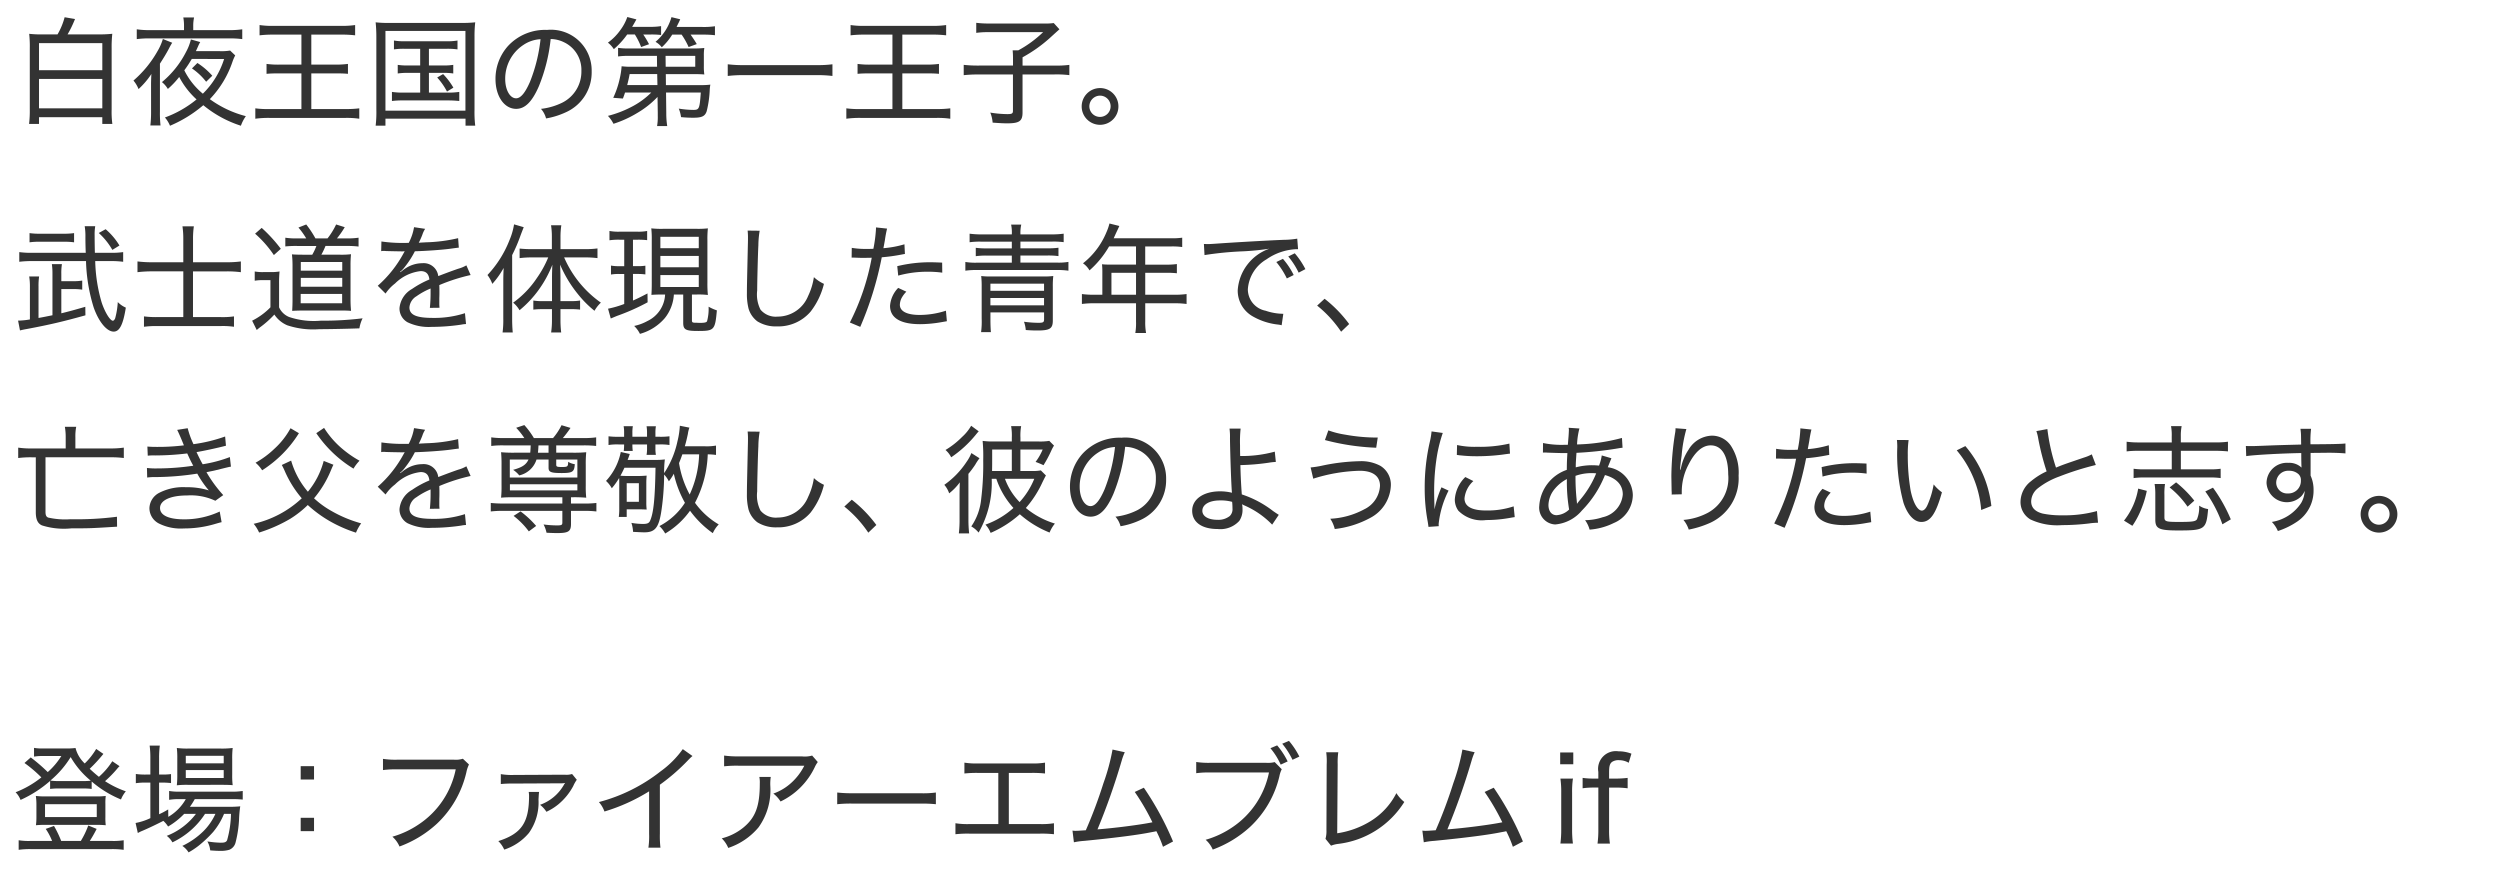 <svg xmlns="http://www.w3.org/2000/svg" width="211.5" height="74.094" viewBox="0 0 211.5 74.094"><defs><style>.cls-1{fill:#333;}.cls-2{fill:none;}</style></defs><title>chara06_txt</title><g id="レイヤー_2" data-name="レイヤー 2"><g id="レイヤー_1-2" data-name="レイヤー 1"><path class="cls-1" d="M10.115,64.818a2.392,2.392,0,0,0-.22.24,9.95,9.95,0,0,1-1.009,1.029,8.059,8.059,0,0,0,1.759.859,2.477,2.477,0,0,0-.41.689,9.037,9.037,0,0,1-2.479-1.52v.63a5.125,5.125,0,0,0-.76-.04H5.018a5.168,5.168,0,0,0-.779.04v-.679a10.051,10.051,0,0,1-2.5,1.608,1.911,1.911,0,0,0-.42-.649A8.261,8.261,0,0,0,3.5,65.768a11.249,11.249,0,0,0-1.429-1.219l.53-.471a14.706,14.706,0,0,1,1.439,1.24,6.068,6.068,0,0,0,1.149-1.359H3.509a4.1,4.1,0,0,0-.63.05V63.27a3.66,3.66,0,0,0,.74.05h1.9a5.926,5.926,0,0,0,.87-.04,2.736,2.736,0,0,0,.779,1.309,5.768,5.768,0,0,0,.97-1.229l.609.42a12.785,12.785,0,0,1-1.159,1.259c.3.28.47.43.779.68A6.064,6.064,0,0,0,9.5,64.4ZM4.408,71.145a5.05,5.05,0,0,0-.54-1.02l.7-.25a9.362,9.362,0,0,1,.61,1.27H6.837a7.142,7.142,0,0,0,.629-1.309l.71.289a10.978,10.978,0,0,1-.58,1.02H9.485a5.467,5.467,0,0,0,.979-.06v.81a6.987,6.987,0,0,0-1.009-.061H2.579a6.648,6.648,0,0,0-1,.061v-.81a5.285,5.285,0,0,0,.97.06ZM3.8,69.785a7.121,7.121,0,0,0-.759.03,5.135,5.135,0,0,0,.04-.689V68.017a4.888,4.888,0,0,0-.05-.68,6.378,6.378,0,0,0,.81.04H8.156a5.77,5.77,0,0,0,.79-.04,4.6,4.6,0,0,0-.03.67v1.119a4.812,4.812,0,0,0,.03.689,7.393,7.393,0,0,0-.76-.03Zm.01-.659H8.186V68.037H3.809Zm3.2-3.048a5.567,5.567,0,0,0,.669-.03,7.276,7.276,0,0,1-1.7-2,8.088,8.088,0,0,1-1.719,1.988,4.532,4.532,0,0,0,.74.041Z"/><path class="cls-1" d="M15.578,68.855a6.146,6.146,0,0,1-1.359,1.07,2.186,2.186,0,0,0-.4-.48c-.479.25-1.249.62-1.769.84a2.98,2.98,0,0,0-.39.189l-.19-.85a4.971,4.971,0,0,0,1.25-.409V66.207h-.39a5.483,5.483,0,0,0-.839.051v-.779a5.5,5.5,0,0,0,.859.049h.37V64.179a7.914,7.914,0,0,0-.06-1.1h.859a8.17,8.17,0,0,0-.06,1.109v1.339h.23a5.337,5.337,0,0,0,.78-.039v.76a6.729,6.729,0,0,0-.78-.041h-.23v2.68a6.716,6.716,0,0,0,.77-.41l.01.629a4.042,4.042,0,0,0,1.479-1.5h-.5a5.022,5.022,0,0,0-.91.06v-.75a4.924,4.924,0,0,0,.919.06h4.308a5.9,5.9,0,0,0,1-.06v.729a8.69,8.69,0,0,0-1-.039H16.477a6.289,6.289,0,0,1-.41.648h3.268a8.6,8.6,0,0,0,.989-.039,10.458,10.458,0,0,0-.1,1.109,9.663,9.663,0,0,1-.29,1.929.893.893,0,0,1-.54.64,2.537,2.537,0,0,1-.81.09c-.16,0-.41-.01-.8-.04a1.923,1.923,0,0,0-.24-.759,8.054,8.054,0,0,0,1.129.109c.34,0,.46-.051.54-.21a8.875,8.875,0,0,0,.33-2.229h-.59a5.851,5.851,0,0,1-.919,1.529,9.961,9.961,0,0,1-1.25,1.18,6.468,6.468,0,0,1-.83.55,1.855,1.855,0,0,0-.529-.55,6.538,6.538,0,0,0,1.779-1.239,4.963,4.963,0,0,0,1.02-1.47h-.879a6.7,6.7,0,0,1-2.759,2.409,1.736,1.736,0,0,0-.479-.55,5.674,5.674,0,0,0,2.469-1.859Zm.3-2.458a7.467,7.467,0,0,0-.919.04,7.966,7.966,0,0,0,.04-.93v-1.35a6.944,6.944,0,0,0-.04-.879,6.655,6.655,0,0,0,.979.05h2.708a7.306,7.306,0,0,0,1.039-.05,7.614,7.614,0,0,0-.04.939v1.3a6.515,6.515,0,0,0,.04.91c-.209-.021-.51-.03-.909-.03Zm-.16-1.819h3.208v-.639H15.717Zm0,1.24h3.208v-.67H15.717Z"/><path class="cls-1" d="M26.567,65.947H25.438V64.818h1.129Zm-1.129,4.368v-1.13h1.129v1.13Z"/><path class="cls-1" d="M39.675,64.678a2.639,2.639,0,0,0-.22.66,8.651,8.651,0,0,1-2.5,4.357,9.543,9.543,0,0,1-3.158,1.92,2.317,2.317,0,0,0-.6-.83,7.807,7.807,0,0,0,2.239-1.049,7.319,7.319,0,0,0,3.118-4.648H33.619a7.852,7.852,0,0,0-1.219.061V64.2a6.982,6.982,0,0,0,1.239.069H38.4a1.988,1.988,0,0,0,.759-.08Z"/><path class="cls-1" d="M45.607,67c-.02.13-.03.271-.05.649a4.447,4.447,0,0,1-.81,2.818,4.561,4.561,0,0,1-2.089,1.41,2.345,2.345,0,0,0-.5-.721c1.969-.629,2.6-1.568,2.6-3.838a1.9,1.9,0,0,0-.03-.319Zm-3.238-1.509a5.521,5.521,0,0,0,1.1.07l4.308-.021a1.573,1.573,0,0,0,.62-.06l.4.489a2.888,2.888,0,0,0-.3.53,5.181,5.181,0,0,1-1.25,1.539,4.7,4.7,0,0,1-1.02.639,2.331,2.331,0,0,0-.54-.59,3.766,3.766,0,0,0,2.029-1.709.408.408,0,0,1,.05-.08.214.214,0,0,0,.04-.049l-.02-.01a1.07,1.07,0,0,1-.24.029l-4.078.02a10.284,10.284,0,0,0-1.1.041Z"/><path class="cls-1" d="M58.585,63.959a3.639,3.639,0,0,0-.36.34,16.718,16.718,0,0,1-2.4,2.089v4.147a8.243,8.243,0,0,0,.05,1.18h-1.02a6.649,6.649,0,0,0,.06-1.17v-3.6a15.6,15.6,0,0,1-3.778,1.709,2.484,2.484,0,0,0-.47-.8,14.29,14.29,0,0,0,5.208-2.589,8.2,8.2,0,0,0,1.889-1.889Z"/><path class="cls-1" d="M65.207,65.729a3.836,3.836,0,0,0-.04.729,5.422,5.422,0,0,1-.989,3.528,5.67,5.67,0,0,1-2.569,1.749,2.418,2.418,0,0,0-.549-.81,4.722,4.722,0,0,0,1.8-.89c1.049-.85,1.419-1.818,1.419-3.758a2.19,2.19,0,0,0-.04-.549Zm3.978-1.26a2.28,2.28,0,0,0-.25.42,6.132,6.132,0,0,1-2.9,2.918,2.518,2.518,0,0,0-.609-.67,4.454,4.454,0,0,0,1.549-.939,4.96,4.96,0,0,0,1.069-1.419H62.489a10.248,10.248,0,0,0-1.229.05v-.909a7.957,7.957,0,0,0,1.25.069h5.317a2.251,2.251,0,0,0,.879-.069Z"/><path class="cls-1" d="M70.83,67.047a10.861,10.861,0,0,0,1.379.061h5.617a8.058,8.058,0,0,0,1.349-.061v.99a11.4,11.4,0,0,0-1.359-.051h-5.6a10.67,10.67,0,0,0-1.389.051Z"/><path class="cls-1" d="M85.347,69.716h2.608a6.413,6.413,0,0,0,1.209-.07v.93a9.432,9.432,0,0,0-1.189-.05H82.019a9.427,9.427,0,0,0-1.189.05v-.93a6.413,6.413,0,0,0,1.209.07h2.418V65.389H82.778a9.648,9.648,0,0,0-1.189.049v-.919a6.366,6.366,0,0,0,1.2.069H87.2a6.424,6.424,0,0,0,1.209-.069v.919a9.829,9.829,0,0,0-1.2-.049H85.347Z"/><path class="cls-1" d="M95.157,63.639a4.689,4.689,0,0,0-.26.71,57.31,57.31,0,0,1-2.049,5.817c1.429-.11,3.578-.381,4.647-.6A19.21,19.21,0,0,0,96,67l.77-.36a25.46,25.46,0,0,1,2.469,4.549l-.85.449a10.445,10.445,0,0,0-.56-1.319,3.387,3.387,0,0,1-.34.069c-1.149.24-3.108.49-5.767.75a6.009,6.009,0,0,0-.87.12l-.12-.989a1.839,1.839,0,0,0,.27.02c.1,0,.47-.02.859-.05a39.525,39.525,0,0,0,1.489-3.978,17.5,17.5,0,0,0,.77-2.849Z"/><path class="cls-1" d="M108.436,65.078a2.281,2.281,0,0,0-.2.6,8.559,8.559,0,0,1-2.479,4.277,9.543,9.543,0,0,1-3.158,1.92,2.325,2.325,0,0,0-.6-.83A7.807,7.807,0,0,0,104.238,70a7.32,7.32,0,0,0,3.118-4.648h-4.937a7.856,7.856,0,0,0-1.219.061v-.949a6.985,6.985,0,0,0,1.239.069H107.1a2.327,2.327,0,0,0,.74-.06Zm-.39-2.02a6.4,6.4,0,0,1,.89,1.359l-.59.271a5.85,5.85,0,0,0-.869-1.39Zm1-.379a6.5,6.5,0,0,1,.879,1.329l-.58.271a6.444,6.444,0,0,0-.869-1.359Z"/><path class="cls-1" d="M113.218,63.639a6.211,6.211,0,0,0-.05,1.029l-.04,5.827a7.472,7.472,0,0,0,2.828-1.029,5.945,5.945,0,0,0,2.179-2.368,2.944,2.944,0,0,0,.669.749,7.672,7.672,0,0,1-5.607,3.548,2.371,2.371,0,0,0-.59.15l-.47-.58a2.436,2.436,0,0,0,.08-.75l.02-5.526a5.8,5.8,0,0,0-.04-1.05Z"/><path class="cls-1" d="M124.757,63.639a4.689,4.689,0,0,0-.26.71,57.31,57.31,0,0,1-2.049,5.817c1.429-.11,3.578-.381,4.647-.6A19.21,19.21,0,0,0,125.6,67l.77-.36a25.46,25.46,0,0,1,2.469,4.549l-.85.449a10.445,10.445,0,0,0-.56-1.319,3.387,3.387,0,0,1-.34.069c-1.149.24-3.108.49-5.767.75a6.009,6.009,0,0,0-.87.12l-.12-.989a1.839,1.839,0,0,0,.27.02c.1,0,.47-.02.859-.05a39.525,39.525,0,0,0,1.489-3.978,17.5,17.5,0,0,0,.77-2.849Z"/><path class="cls-1" d="M133.1,63.659v1h-1.109v-1Zm-.03,2.208a7.778,7.778,0,0,0-.07,1.189v3.129a8.743,8.743,0,0,0,.07,1.18h-1.06a9.082,9.082,0,0,0,.07-1.18V67.047a7.821,7.821,0,0,0-.07-1.18Z"/><path class="cls-1" d="M134.809,66.627a6.653,6.653,0,0,0-.919.061v-.88a5.976,5.976,0,0,0,.919.06h.41V65.3a1.5,1.5,0,0,1,1.7-1.739,3.019,3.019,0,0,1,1.1.2l-.23.77a1.625,1.625,0,0,0-.81-.22.987.987,0,0,0-.59.141c-.2.149-.26.359-.26.908v.51h.49a9.368,9.368,0,0,0,1.08-.06v.88a7.982,7.982,0,0,0-1.08-.061h-.49v3.559a7.8,7.8,0,0,0,.07,1.18h-1.049a8.473,8.473,0,0,0,.07-1.18V66.627Z"/><path class="cls-1" d="M4.868,2.908a5.787,5.787,0,0,0,.6-1.449l.879.15c-.02.05-.02.05-.07.17a9.135,9.135,0,0,1-.56,1.129H8.326A9.557,9.557,0,0,0,9.5,2.858,10.432,10.432,0,0,0,9.445,4.1V9.245a7.667,7.667,0,0,0,.06,1.239h-.85v-.57H3.3v.57h-.84a9.507,9.507,0,0,0,.06-1.25V4.1a10.025,10.025,0,0,0-.05-1.239,8.864,8.864,0,0,0,1.129.05ZM3.3,5.938H8.656V3.648H3.3Zm0,3.228H8.656V6.676H3.3Z"/><path class="cls-1" d="M12.779,7.256V7.137c0-.2.01-.57.03-.88A6.708,6.708,0,0,1,11.72,7.536a2.53,2.53,0,0,0-.43-.72,9.3,9.3,0,0,0,2.019-2.459,4.6,4.6,0,0,0,.47-1.059l.79.319a4.857,4.857,0,0,0-.26.46c-.23.439-.45.8-.779,1.309V9.445a9.654,9.654,0,0,0,.05,1.169h-.859a9.919,9.919,0,0,0,.06-1.179Zm2.789-5.047a3.908,3.908,0,0,0-.06-.729h.91a3.3,3.3,0,0,0-.07.729v.34h2.968a7.494,7.494,0,0,0,1.179-.07v.83a8.33,8.33,0,0,0-1.169-.061H12.689a8.213,8.213,0,0,0-1.119.061v-.83a7.191,7.191,0,0,0,1.139.07h2.858ZM19.9,4.688a3.734,3.734,0,0,0-.22.5,8.478,8.478,0,0,1-1.929,3.2,8.934,8.934,0,0,0,3.048,1.438,3.281,3.281,0,0,0-.419.811A9.577,9.577,0,0,1,17.2,8.9a10.84,10.84,0,0,1-2.819,1.739,2.487,2.487,0,0,0-.43-.7,9.167,9.167,0,0,0,2.679-1.528,6.811,6.811,0,0,1-1.469-1.9A7.077,7.077,0,0,1,14.2,7.525a2.118,2.118,0,0,0-.5-.579,8.061,8.061,0,0,0,2.059-2.589,4.128,4.128,0,0,0,.39-1.02l.79.221a3.041,3.041,0,0,0-.189.379c-.07.15-.1.23-.18.391h2.019a4.415,4.415,0,0,0,.879-.051Zm-3.678.3a9.508,9.508,0,0,1-.63.96,6.015,6.015,0,0,0,1.569,1.979,7.089,7.089,0,0,0,1.8-2.938Zm.479.34a6.058,6.058,0,0,1,1.259,1.079l-.52.51a5.316,5.316,0,0,0-1.2-1.129Z"/><path class="cls-1" d="M23.159,2.929a9.794,9.794,0,0,0-1.2.06V2.119a7.1,7.1,0,0,0,1.189.07h5.677a7.755,7.755,0,0,0,1.219-.07v.869a10.046,10.046,0,0,0-1.219-.06H26.337V5.467h2a7.922,7.922,0,0,0,1.1-.06v.839c-.29-.029-.64-.039-1.1-.039h-2V9.225h2.878a8.532,8.532,0,0,0,1.18-.06v.88a7.306,7.306,0,0,0-1.16-.07H22.809a8.181,8.181,0,0,0-1.209.07v-.88a7.784,7.784,0,0,0,1.209.06H25.5V6.207H23.668c-.459,0-.8.01-1.119.039V5.407a7.319,7.319,0,0,0,1.109.06H25.5V2.929Z"/><path class="cls-1" d="M31.839,3.108a11.852,11.852,0,0,0-.06-1.22,9.037,9.037,0,0,0,1.179.051h6.057a9.9,9.9,0,0,0,1.189-.051,10.424,10.424,0,0,0-.06,1.22V9.3a9.59,9.59,0,0,0,.06,1.33h-.82v-.59H32.609v.59H31.78a9.489,9.489,0,0,0,.06-1.33Zm.77,6.257h6.767V2.619H32.609Zm1.649-5.237a5.79,5.79,0,0,0-.93.05v-.75a4.616,4.616,0,0,0,.93.061h3.488a4.763,4.763,0,0,0,.959-.061v.75a6.124,6.124,0,0,0-.959-.05H36.287V5.537h1.169a4.975,4.975,0,0,0,.89-.05v.729a5.33,5.33,0,0,0-.89-.05H36.287V7.836h1.589a6.321,6.321,0,0,0,.979-.061v.77a9.167,9.167,0,0,0-.979-.049H34.128a6.926,6.926,0,0,0-.97.049v-.77a6.188,6.188,0,0,0,.97.061h1.419V6.167H34.538a5.323,5.323,0,0,0-.89.05V5.487a4.972,4.972,0,0,0,.89.05h1.009V4.128Zm3.228,2.139a5.859,5.859,0,0,1,.87,1.149l-.54.33a5.645,5.645,0,0,0-.83-1.189Z"/><path class="cls-1" d="M47.606,8.666A2.937,2.937,0,0,0,49.186,6a2.58,2.58,0,0,0-1.479-2.429,2.63,2.63,0,0,0-1.12-.27,14.544,14.544,0,0,1-1,4c-.57,1.309-1.169,1.908-1.919,1.908-1.009,0-1.749-1.069-1.749-2.529a4.16,4.16,0,0,1,1.069-2.8,4.27,4.27,0,0,1,3.289-1.349,3.445,3.445,0,0,1,3.778,3.508A3.688,3.688,0,0,1,47.866,9.5a6.591,6.591,0,0,1-1.669.52,1.963,1.963,0,0,0-.43-.81A5.465,5.465,0,0,0,47.606,8.666ZM44.3,3.788a3.411,3.411,0,0,0-1.559,2.9c0,.909.4,1.629.919,1.629.39,0,.77-.46,1.179-1.4a13.64,13.64,0,0,0,.89-3.6A2.823,2.823,0,0,0,44.3,3.788Z"/><path class="cls-1" d="M53.059,2.918a6.788,6.788,0,0,1-1.129,1.24,2.239,2.239,0,0,0-.5-.55A4.571,4.571,0,0,0,52.5,2.519a4.033,4.033,0,0,0,.57-1.079l.77.2c-.16.291-.21.381-.36.631h1.459a5.814,5.814,0,0,0,.989-.061v.75a6.971,6.971,0,0,0-.87-.041h-.64a7.651,7.651,0,0,1,.49.82l-.669.24a5.8,5.8,0,0,0-.53-1.061ZM55.627,8.2A7.708,7.708,0,0,1,53.9,9.564a9.227,9.227,0,0,1-2,.91,2.723,2.723,0,0,0-.47-.67,9.2,9.2,0,0,0,1.949-.739A6.7,6.7,0,0,0,55.1,7.826H52.879c-.06.189-.09.27-.18.51l-.82-.061a7.647,7.647,0,0,0,.56-1.669,6.6,6.6,0,0,0,.15-1,6.39,6.39,0,0,0,.939.039h2.059l-.01-.919H53.239a6.7,6.7,0,0,0-.95.05V4.048a5.405,5.405,0,0,0,.95.05h5.417a7.273,7.273,0,0,0,.93-.039,3.756,3.756,0,0,0-.04.648V5.6a4.269,4.269,0,0,0,.04.7c-.26-.02-.53-.03-.93-.03H56.327l.01.93h2.929a6.009,6.009,0,0,0,.83-.04,3.349,3.349,0,0,0-.05.39,8.957,8.957,0,0,1-.26,1.858c-.14.42-.4.551-1.119.551a9.662,9.662,0,0,1-1.05-.051,3.153,3.153,0,0,0-.19-.719,8.064,8.064,0,0,0,1.22.109c.509,0,.54-.09.64-1.469H56.347l.02,1.738a7,7,0,0,0,.08,1.1h-.859a4.318,4.318,0,0,0,.06-.85v-.25ZM53.269,6.267c-.06.33-.11.55-.209.93h2.559l-.02-.93Zm3.6-3.338A5.076,5.076,0,0,1,55.987,4a1.8,1.8,0,0,0-.53-.46,4.287,4.287,0,0,0,1.349-2.089l.74.18c-.1.24-.13.28-.31.65h2.169a6.469,6.469,0,0,0,1.08-.061v.76a8.1,8.1,0,0,0-1.049-.05h-1.01c.18.26.36.52.52.8l-.69.25a6.309,6.309,0,0,0-.589-1.05Zm1.949,2.718V4.728H56.307l.01.919Z"/><path class="cls-1" d="M70.425,6.427a10.136,10.136,0,0,0-1.369-.07h-6.1a10.668,10.668,0,0,0-1.389.07V5.438a10.167,10.167,0,0,0,1.389.07h6.1a9.564,9.564,0,0,0,1.369-.07Z"/><path class="cls-1" d="M73.159,2.929a9.794,9.794,0,0,0-1.2.06V2.119a7.1,7.1,0,0,0,1.189.07h5.677a7.755,7.755,0,0,0,1.219-.07v.869a10.046,10.046,0,0,0-1.219-.06H76.337V5.467h2a7.922,7.922,0,0,0,1.1-.06v.839c-.29-.029-.64-.039-1.1-.039h-2V9.225h2.878a8.532,8.532,0,0,0,1.18-.06v.88a7.306,7.306,0,0,0-1.16-.07H72.809a8.181,8.181,0,0,0-1.209.07v-.88a7.784,7.784,0,0,0,1.209.06H75.5V6.207H73.668c-.459,0-.8.01-1.119.039V5.407a7.319,7.319,0,0,0,1.109.06H75.5V2.929Z"/><path class="cls-1" d="M85.7,4.947a6.856,6.856,0,0,0-.03-.689h.479a9.56,9.56,0,0,0,2.1-1.539H83.659a7.659,7.659,0,0,0-1.069.061V1.93a8.321,8.321,0,0,0,1.069.06h4.688a4.844,4.844,0,0,0,.8-.04l.48.529c-.3.27-.3.27-.86.779a12.2,12.2,0,0,1-2.259,1.59v.7h2.7a8.354,8.354,0,0,0,1.259-.06v.869a8.852,8.852,0,0,0-1.25-.06H86.507V9.516c0,.729-.27.919-1.3.919-.29,0-.54-.011-1.229-.06a2.942,2.942,0,0,0-.2-.85,9.4,9.4,0,0,0,1.439.129c.39,0,.479-.049.479-.279V6.3H82.789a11.426,11.426,0,0,0-1.259.06V5.487a10.9,10.9,0,0,0,1.289.06H85.7Z"/><path class="cls-1" d="M94.618,9a1.554,1.554,0,1,1-1.549-1.549A1.547,1.547,0,0,1,94.618,9ZM92.159,9a.9.9,0,1,0,.91-.909A.913.913,0,0,0,92.159,9Z"/><path class="cls-1" d="M4.438,23.167a5.485,5.485,0,0,0-.05-.819h.85a4.828,4.828,0,0,0-.05.83v.609h.959a4.22,4.22,0,0,0,.81-.051v.77a4.557,4.557,0,0,0-.81-.049H5.188v2.049c.69-.17,1.09-.28,2.029-.551l.01.721c-1.929.539-3.058.8-4.907,1.148-.23.04-.38.07-.63.131l-.16-.83a6.456,6.456,0,0,0,1-.1V24.3a5.331,5.331,0,0,0-.06-.91h.839a5.427,5.427,0,0,0-.05.869V26.9c.4-.069.77-.149,1.179-.229ZM9.4,21.389a6.954,6.954,0,0,0,1.02-.061v.819a7.748,7.748,0,0,0-1.07-.06H8.056a13.39,13.39,0,0,0,.54,3.488c.28.85.72,1.559.959,1.559.06,0,.15-.1.19-.21a6.684,6.684,0,0,0,.22-1.369,2.087,2.087,0,0,0,.68.47c-.229,1.439-.529,2.029-1.029,2.029-.58,0-1.259-.82-1.689-2.039a14.424,14.424,0,0,1-.65-3.928H2.7a8.359,8.359,0,0,0-1.069.06v-.819a7.42,7.42,0,0,0,1.069.061H7.256c-.02-.381-.03-.95-.03-1.311a5.253,5.253,0,0,0-.06-.939h.89a4.35,4.35,0,0,0-.05.8c0,.079,0,.559.02,1.449ZM6.267,20.5a6.08,6.08,0,0,0-.89-.049H3.409a6.042,6.042,0,0,0-.91.049v-.779a5.589,5.589,0,0,0,.9.051H5.357a5.8,5.8,0,0,0,.91-.051Zm3.238.641a5.8,5.8,0,0,0-1.149-1.43l.58-.32a5.622,5.622,0,0,1,1.169,1.38Z"/><path class="cls-1" d="M15.507,20.219a7.134,7.134,0,0,0-.07-1.069H16.4a7.232,7.232,0,0,0-.07,1.069v1.969h2.838a9.133,9.133,0,0,0,1.209-.07v.91a8.93,8.93,0,0,0-1.189-.07H16.327v3.868h2.349a6.649,6.649,0,0,0,1.119-.06v.879a6.807,6.807,0,0,0-1.119-.061H13.309a8.08,8.08,0,0,0-1.129.061v-.879a7.9,7.9,0,0,0,1.12.06h2.208V22.957H12.9a10.181,10.181,0,0,0-1.269.07v-.91a9.657,9.657,0,0,0,1.269.07h2.608Z"/><path class="cls-1" d="M21.55,22.967a3.775,3.775,0,0,0,.77.051h.58a4.112,4.112,0,0,0,.75-.051,10.109,10.109,0,0,0-.04,1.06V26a1.585,1.585,0,0,0,.85.818,6.574,6.574,0,0,0,2.688.311,27.056,27.056,0,0,0,3.528-.2,2.9,2.9,0,0,0-.27.85c-1.1.04-2.619.07-3.388.07a6.925,6.925,0,0,1-2.718-.33,2.453,2.453,0,0,1-1.089-.909,8.183,8.183,0,0,1-1.24,1.1c-.11.09-.14.109-.25.209l-.39-.789A5.735,5.735,0,0,0,22.879,26V23.7h-.62a3.777,3.777,0,0,0-.709.049Zm.589-3.687a12.385,12.385,0,0,1,1.619,1.77l-.589.529A9.377,9.377,0,0,0,21.58,19.77Zm3.768.89a6.307,6.307,0,0,0-.66-.92l.66-.26a8.585,8.585,0,0,1,.78,1.18h1.02a6.111,6.111,0,0,0,.729-1.18l.729.229a7.422,7.422,0,0,1-.66.95h.839a6.12,6.12,0,0,0,.99-.06v.749a7.8,7.8,0,0,0-.99-.05H27.537a6.328,6.328,0,0,1-.35.739h1.569a6.66,6.66,0,0,0,.939-.04,9.614,9.614,0,0,0-.04.99v2.788A9.836,9.836,0,0,0,29.7,26.3c-.22-.02-.46-.029-.74-.029H25.677c-.33,0-.7.01-.959.029q.03-.479.03-.959V22.478a8.383,8.383,0,0,0-.05-.96c.24.021.56.03,1.03.03h.689a4.79,4.79,0,0,0,.35-.739H25.138a9.033,9.033,0,0,0-1,.039v-.738a6.04,6.04,0,0,0,1.02.06Zm-.47,5.487h3.508v-.79H25.438Zm.01-2.76h3.508v-.729H25.448Zm0,1.359h3.508v-.749H25.448Z"/><path class="cls-1" d="M34.578,20.549a4.349,4.349,0,0,0,.45-1.33l.939.141a2.1,2.1,0,0,0-.24.51,6.749,6.749,0,0,1-.3.67c.07-.011.07-.011.629-.041a13.163,13.163,0,0,0,2.7-.35l.06.8c-.19.021-.19.021-.77.1-.689.09-1.969.18-2.948.209a7.511,7.511,0,0,1-.81,1.27,2.745,2.745,0,0,1-.32.369c-.06.041-.1.07-.1.08l-.02.021a.11.11,0,0,0,.02.03,1.164,1.164,0,0,1,.14-.1,2.211,2.211,0,0,1,.34-.25,2.575,2.575,0,0,1,1.379-.41,1.239,1.239,0,0,1,1.349,1.09c.78-.3,1.189-.45,1.679-.62a2.816,2.816,0,0,0,.7-.29l.359.82a15.383,15.383,0,0,0-2.648.85c.01.329.01.359.01.579,0,.11,0,.319-.01.52v.409a2.749,2.749,0,0,0,.02.41l-.819.01a12.6,12.6,0,0,0,.06-1.328v-.311a6.079,6.079,0,0,0-1.2.66,1.194,1.194,0,0,0-.589.939c0,.629.569.889,1.979.889a8.419,8.419,0,0,0,2.719-.4l.09.919a2.463,2.463,0,0,0-.41.051,16.962,16.962,0,0,1-2.489.189,4.133,4.133,0,0,1-2.049-.39,1.333,1.333,0,0,1-.68-1.2,2.08,2.08,0,0,1,1.06-1.619,7.872,7.872,0,0,1,1.469-.8c-.06-.489-.29-.709-.74-.709a3.657,3.657,0,0,0-2.169,1.049,3.593,3.593,0,0,0-.8.85l-.66-.66a9.933,9.933,0,0,0,2.189-2.758c.03-.05.03-.05.09-.16-.03,0-.14.01-.18.01-.2,0-1.189-.02-1.4-.029a1.764,1.764,0,0,0-.2-.01.965.965,0,0,0-.209.02l.02-.819a12.659,12.659,0,0,0,2.148.12Z"/><path class="cls-1" d="M42.579,23.867c0-.48.01-.76.03-1.2a7.2,7.2,0,0,1-.959,1.349,2.892,2.892,0,0,0-.41-.749A9.177,9.177,0,0,0,43.109,20.3a5.668,5.668,0,0,0,.38-1.319l.819.239c-.12.3-.15.381-.26.67a13.455,13.455,0,0,1-.72,1.689v5.377c0,.479.02.83.05,1.17h-.86a8.134,8.134,0,0,0,.06-1.189ZM45.9,26.155a5.863,5.863,0,0,0-.78.04v-.77a4.335,4.335,0,0,0,.8.05H46.7V23.627c0-.49.01-.789.03-1.229a9.519,9.519,0,0,1-1.169,2.139,9.145,9.145,0,0,1-1.609,1.709,2.3,2.3,0,0,0-.54-.64,8.062,8.062,0,0,0,2.019-2.1,8.812,8.812,0,0,0,.949-1.729H44.968a8.045,8.045,0,0,0-1.009.061v-.81a9.61,9.61,0,0,0,1.029.05h1.7V20.029a6.131,6.131,0,0,0-.07-.971h.87a6.677,6.677,0,0,0-.07.971v1.049h2.069a7.71,7.71,0,0,0,1.06-.061v.82a8.25,8.25,0,0,0-1.05-.061H47.726a9.083,9.083,0,0,0,3.108,3.828,2.848,2.848,0,0,0-.54.689,8.961,8.961,0,0,1-1.409-1.419,10.343,10.343,0,0,1-1.5-2.488c.02.46.03.81.03,1.22v1.868h.87a4.217,4.217,0,0,0,.79-.05v.77a5.763,5.763,0,0,0-.78-.04h-.879v.93a9.058,9.058,0,0,0,.06,1.04h-.85a7.2,7.2,0,0,0,.07-1.04v-.93Z"/><path class="cls-1" d="M52.4,20.279a5.157,5.157,0,0,0-.84.049v-.789a4.1,4.1,0,0,0,.87.061h1.479a3.852,3.852,0,0,0,.84-.061v.779a6.415,6.415,0,0,0-.8-.039h-.4v2.238h.4a4.077,4.077,0,0,0,.65-.04v.739a4.935,4.935,0,0,0-.65-.039h-.4v2.248c.37-.16.609-.279,1.229-.6l.01.75A18.1,18.1,0,0,1,52.2,26.725c-.22.09-.36.15-.53.221l-.229-.83a8.472,8.472,0,0,0,1.369-.4V23.178h-.44a3.705,3.705,0,0,0-.68.049v-.76a3.338,3.338,0,0,0,.69.051h.43V20.279Zm3.678,4.637c-.42,0-.669.01-.969.03.02-.261.03-.59.03-1.01V20.328a8.394,8.394,0,0,0-.04-1.009,7.625,7.625,0,0,0,.99.04h2.848a7.5,7.5,0,0,0,.95-.04,8.394,8.394,0,0,0-.04,1.009v3.578a9.637,9.637,0,0,0,.04,1.05,6.425,6.425,0,0,0-.959-.04h-.39v2.189c0,.17.05.2.35.2.12,0,.21.01.28.01h.06c.38,0,.54-.039.589-.14a4.008,4.008,0,0,0,.13-1.229,3.8,3.8,0,0,0,.7.311C60.5,27.914,60.425,28,59.076,28,58,28,57.8,27.895,57.8,27.3V24.916h-.79a3.522,3.522,0,0,1-.77,2,4.267,4.267,0,0,1-2.1,1.329,2.45,2.45,0,0,0-.49-.67,4.007,4.007,0,0,0,1.129-.42,2.617,2.617,0,0,0,1.489-2.238ZM55.867,21h3.249v-.969H55.867Zm0,1.609h3.249v-.959H55.867Zm0,1.669h3.249V23.268H55.867Z"/><path class="cls-1" d="M64.268,19.52a8.091,8.091,0,0,0-.11,1.238c-.04.73-.1,3.148-.1,3.818a2.832,2.832,0,0,0,.28,1.619,1.683,1.683,0,0,0,1.459.59,2.782,2.782,0,0,0,2.568-1.739,5.579,5.579,0,0,0,.49-1.6,3.2,3.2,0,0,0,.85.569,6.211,6.211,0,0,1-1.129,2.349,3.6,3.6,0,0,1-2.838,1.25,2.962,2.962,0,0,1-1.669-.43,2.1,2.1,0,0,1-.74-1.07,5.1,5.1,0,0,1-.14-1.318c0-.61.01-.92.08-4.059.01-.289.01-.52.01-.67a5.208,5.208,0,0,0-.03-.559Z"/><path class="cls-1" d="M72.06,20.969a7.222,7.222,0,0,0,1.279.09c.16,0,.28,0,.549-.01a11.905,11.905,0,0,0,.22-1.68v-.13l.939.1a9.359,9.359,0,0,0-.18.949c-.06.34-.08.449-.13.709a8.461,8.461,0,0,0,1.779-.33l.04.82c-.08.01-.08.01-.29.05a14.783,14.783,0,0,1-1.669.229,28.624,28.624,0,0,1-1.819,5.887l-.879-.369a19.927,19.927,0,0,0,1.849-5.478c-.13,0-.5.011-.83.011-.08,0-.35-.011-.62-.021h-.25Zm4.617,3.707a2.362,2.362,0,0,0-.419.57,1.37,1.37,0,0,0-.13.539c0,.551.6.859,1.679.859a7.211,7.211,0,0,0,2.219-.359l.08.89-.46.08a10.639,10.639,0,0,1-1.8.17c-1.669,0-2.548-.53-2.548-1.55a2.426,2.426,0,0,1,.689-1.519Zm3.039-1.609a8.634,8.634,0,0,0-1.2-.079,9.276,9.276,0,0,0-2.528.329l-.08-.8a11.768,11.768,0,0,1,2.739-.33c.19,0,.33,0,1.059.03Z"/><path class="cls-1" d="M85.6,19.829a3.29,3.29,0,0,0-.06-.829H86.4a3.056,3.056,0,0,0-.07.829h2.608a7.271,7.271,0,0,0,1.049-.06v.719a6.362,6.362,0,0,0-.989-.05H86.327v.569h2.3a6.183,6.183,0,0,0,.919-.049v.709a6.186,6.186,0,0,0-.919-.051h-2.3v.6H89.4a4.968,4.968,0,0,0,.989-.06V22.9a6.858,6.858,0,0,0-.989-.059H82.669a6.924,6.924,0,0,0-1,.059v-.738a5.03,5.03,0,0,0,1,.06H85.6v-.6H83.479a6.667,6.667,0,0,0-.929.051v-.709a6.488,6.488,0,0,0,.929.049H85.6v-.569H83.029a6.437,6.437,0,0,0-1,.05V19.77a7.436,7.436,0,0,0,1.06.06Zm-1.809,6.6v.619c0,.449.02.83.04,1.049H83a6.935,6.935,0,0,0,.05-1.158v-2.68a7.8,7.8,0,0,0-.04-.908,5.805,5.805,0,0,0,.81.039h4.458a6.22,6.22,0,0,0,.83-.039,7.188,7.188,0,0,0-.04.9v2.869c0,.68-.25.84-1.309.84-.3,0-.61-.011-.979-.041a2.75,2.75,0,0,0-.15-.7,9.223,9.223,0,0,0,1.209.09c.419,0,.49-.04.49-.31v-.569ZM88.326,24H83.789v.6h4.538Zm-4.538,1.21v.62h4.538v-.62Z"/><path class="cls-1" d="M93.259,22.947a5.524,5.524,0,0,0-.03-.59c.209.02.43.03.709.03h2.169v-1.54H93.829a8.018,8.018,0,0,1-1.659,2.029,1.779,1.779,0,0,0-.55-.6,6.485,6.485,0,0,0,1.989-2.639,4.183,4.183,0,0,0,.25-.729l.839.21c-.05.109-.07.15-.13.279s-.06.121-.22.471c-.08.18-.08.18-.13.289h4.867a5.849,5.849,0,0,0,.93-.049V20.9a5.925,5.925,0,0,0-.93-.051h-2.2v1.54h1.749a5.988,5.988,0,0,0,.93-.05v.779a7.5,7.5,0,0,0-.91-.04H96.887v1.858h2.458a7.37,7.37,0,0,0,1.04-.06v.84a7.77,7.77,0,0,0-1.04-.06H96.887V27.2a4.943,4.943,0,0,0,.07.969h-.909a5.01,5.01,0,0,0,.06-.979V25.656H92.569a7.77,7.77,0,0,0-1.04.06v-.84a7.466,7.466,0,0,0,1.04.06h.689Zm2.849,1.988V23.077H94.028v1.858Z"/><path class="cls-1" d="M101.85,20.639c.21.01.3.01.36.01.14,0,.27-.01.58-.029,1.4-.1,4.138-.261,5.787-.33a7.28,7.28,0,0,0,1.169-.1l.07.89h-.12a4.752,4.752,0,0,0-2.549.859,3.181,3.181,0,0,0-1.579,2.539,1.847,1.847,0,0,0,1.5,1.809,4.73,4.73,0,0,0,1.5.26l-.14.97a1.95,1.95,0,0,0-.32-.06,5.479,5.479,0,0,1-2.208-.74,2.5,2.5,0,0,1-1.189-2.158,4,4,0,0,1,2.679-3.519,21.58,21.58,0,0,1-2.2.22,28.147,28.147,0,0,0-3.288.32Zm7.016,2.918a6.631,6.631,0,0,0-.89-1.389l.56-.27a6.369,6.369,0,0,1,.91,1.369Zm1-.49a6.48,6.48,0,0,0-.879-1.369l.549-.27a6.762,6.762,0,0,1,.9,1.34Z"/><path class="cls-1" d="M112.06,25.275a10.865,10.865,0,0,1,2.079,2.139l-.68.65a9.9,9.9,0,0,0-2.029-2.209Z"/><path class="cls-1" d="M5.558,36.988a4.939,4.939,0,0,0-.07-.879h.959a4.128,4.128,0,0,0-.07.869v.96H9.306a7.643,7.643,0,0,0,1.169-.07v.88a8.2,8.2,0,0,0-1.149-.061H3.849v4.6c0,.3.06.43.229.5a6.511,6.511,0,0,0,1.889.14,26.884,26.884,0,0,0,3.928-.21l.01.84c-2.279.14-2.279.14-3.848.14a6.17,6.17,0,0,1-2.508-.249c-.36-.16-.52-.51-.52-1.12V38.688h-.34a8.406,8.406,0,0,0-1.149.061v-.88a7.115,7.115,0,0,0,1.149.07H5.558Z"/><path class="cls-1" d="M12.469,37.778c.25.021.44.03.81.03a18.128,18.128,0,0,0,2.279-.131c-.21-.529-.49-1.168-.57-1.309l.89-.141a7.468,7.468,0,0,0,.49,1.35,13.13,13.13,0,0,0,2.678-.649l.07.78c-.76.2-1.979.459-2.489.539.17.369.37.77.52,1.029a11.169,11.169,0,0,0,2.3-.609l.09.81c-.22.04-.22.04-1.309.31-.15.04-.33.07-.76.16a11.049,11.049,0,0,0,1.419,1.939l-.67.479a4.864,4.864,0,0,0-2.389-.449c-1.409,0-2.289.41-2.289,1.06,0,.62.729.96,2.049.96a7.05,7.05,0,0,0,3-.66l.16.9c-.17.04-.17.04-.62.17a9.118,9.118,0,0,1-2.559.36,4.117,4.117,0,0,1-2.169-.44,1.467,1.467,0,0,1-.759-1.279,1.514,1.514,0,0,1,.819-1.289,4.427,4.427,0,0,1,2.279-.479,6.1,6.1,0,0,1,1.929.27,8.427,8.427,0,0,1-.979-1.42,23.5,23.5,0,0,1-3.508.291,4.748,4.748,0,0,0-.729.039l-.02-.809a6.16,6.16,0,0,0,.859.039,21,21,0,0,0,3.059-.229c-.22-.409-.22-.409-.51-1.04a22.687,22.687,0,0,1-2.7.17,4.556,4.556,0,0,0-.64.021Z"/><path class="cls-1" d="M28.206,39.317c-.09.19-.09.19-.23.521a8.9,8.9,0,0,1-1.409,2.318,7.673,7.673,0,0,0,1.469,1.069,10.638,10.638,0,0,0,2.519,1.05,3.852,3.852,0,0,0-.439.789,11.59,11.59,0,0,1-2.209-.97,10.362,10.362,0,0,1-1.869-1.369,8.634,8.634,0,0,1-1.489,1.169,12.535,12.535,0,0,1-2.628,1.16,3.2,3.2,0,0,0-.459-.74,8.8,8.8,0,0,0,4.067-2.158,9.165,9.165,0,0,1-1.419-2.26,5.841,5.841,0,0,0-.27-.559l.79-.37A7.067,7.067,0,0,0,26.047,41.6a6.782,6.782,0,0,0,1.339-2.607Zm-2.918-2.669a9.786,9.786,0,0,1-1.609,1.969,10.2,10.2,0,0,1-1.5,1.17,2.867,2.867,0,0,0-.56-.64A7.725,7.725,0,0,0,23.2,37.979a6.672,6.672,0,0,0,1.379-1.75Zm2.129-.449a7.63,7.63,0,0,0,1.649,1.859,8.96,8.96,0,0,0,1.35.919,3.458,3.458,0,0,0-.51.67,10.23,10.23,0,0,1-3.148-3Z"/><path class="cls-1" d="M34.578,37.549a4.349,4.349,0,0,0,.45-1.33l.939.141a2.1,2.1,0,0,0-.24.51,6.749,6.749,0,0,1-.3.67c.07-.011.07-.011.629-.041a13.163,13.163,0,0,0,2.7-.35l.06.8c-.19.021-.19.021-.77.1-.689.09-1.969.18-2.948.209a7.511,7.511,0,0,1-.81,1.27,2.745,2.745,0,0,1-.32.369c-.06.041-.1.07-.1.08l-.02.021a.11.11,0,0,0,.02.03,1.164,1.164,0,0,1,.14-.1,2.211,2.211,0,0,1,.34-.25,2.575,2.575,0,0,1,1.379-.41,1.239,1.239,0,0,1,1.349,1.09c.78-.3,1.189-.45,1.679-.62a2.816,2.816,0,0,0,.7-.29l.359.82a15.383,15.383,0,0,0-2.648.85c.01.329.01.359.01.579,0,.11,0,.319-.01.52v.409a2.749,2.749,0,0,0,.02.41l-.819.01a12.6,12.6,0,0,0,.06-1.328v-.311a6.079,6.079,0,0,0-1.2.66,1.194,1.194,0,0,0-.589.939c0,.629.569.889,1.979.889a8.419,8.419,0,0,0,2.719-.4l.09.919a2.463,2.463,0,0,0-.41.051,16.962,16.962,0,0,1-2.489.189,4.133,4.133,0,0,1-2.049-.39,1.333,1.333,0,0,1-.68-1.2,2.08,2.08,0,0,1,1.06-1.619,7.872,7.872,0,0,1,1.469-.8c-.06-.489-.29-.709-.74-.709a3.657,3.657,0,0,0-2.169,1.049,3.593,3.593,0,0,0-.8.85l-.66-.66a9.933,9.933,0,0,0,2.189-2.758c.03-.05.03-.05.09-.16-.03,0-.14.01-.18.01-.2,0-1.189-.02-1.4-.029a1.764,1.764,0,0,0-.2-.01.965.965,0,0,0-.209.02l.02-.819a12.659,12.659,0,0,0,2.148.12Z"/><path class="cls-1" d="M43.539,42.066c-.52,0-.87.01-1.149.039a8.861,8.861,0,0,0,.04-1.039V39.338a10.515,10.515,0,0,0-.04-1.08,11.4,11.4,0,0,0,1.149.04h1.319c.02-.21.02-.249.04-.62H42.579a7.421,7.421,0,0,0-1.02.051V37a6.843,6.843,0,0,0,1.03.06h1.769a5.838,5.838,0,0,0-.69-.869l.69-.23a6.719,6.719,0,0,1,.809,1.1h1.619a5.12,5.12,0,0,0,.72-1.09l.76.23a9.844,9.844,0,0,1-.65.859h1.769A6.953,6.953,0,0,0,50.435,37v.729a9.5,9.5,0,0,0-1.039-.051H47.057v.62h1.389a11.275,11.275,0,0,0,1.149-.04,10.15,10.15,0,0,0-.04,1.08v1.729a8.64,8.64,0,0,0,.04,1.039,11.5,11.5,0,0,0-1.149-.039h-.14V42.6h1.049a8.45,8.45,0,0,0,1.1-.05v.72a8.552,8.552,0,0,0-1.089-.051H48.306v1.1c0,.641-.21.779-1.169.779-.25,0-.54-.01-.9-.029a2.74,2.74,0,0,0-.25-.7,8.3,8.3,0,0,0,1.149.08c.37,0,.439-.041.439-.24v-.99H42.629a8.8,8.8,0,0,0-1.109.051v-.72a10.443,10.443,0,0,0,1.089.05h4.967v-.529Zm-.41-3.188V40.4h5.717V38.878H47.057v.43c0,.17.06.2.47.2.5,0,.53-.03.54-.439a1.405,1.405,0,0,0,.56.2c-.04.649-.18.75-1.109.75-.9,0-1.109-.08-1.109-.44v-.7h-1.02a1.994,1.994,0,0,1-1.459,1.339,2.3,2.3,0,0,0-.52-.47c.76-.21,1.1-.43,1.3-.869Zm.01,2.089v.52h5.707v-.52Zm1.6,3.988a6.635,6.635,0,0,0-1.289-1.311l.589-.379a8.012,8.012,0,0,1,1.319,1.229ZM46.407,38.3v-.62h-.85c-.02.3-.02.381-.05.62Z"/><path class="cls-1" d="M60.575,38.488a5.735,5.735,0,0,0-.7-.051,9.545,9.545,0,0,1-1.079,4.1,6.55,6.55,0,0,0,2.009,1.83,2.448,2.448,0,0,0-.5.739,8.309,8.309,0,0,1-1.929-1.9,6.834,6.834,0,0,1-2.1,1.93,2.632,2.632,0,0,0-.49-.63,5.676,5.676,0,0,0,2.159-1.97,8.969,8.969,0,0,1-.939-2.458,4.433,4.433,0,0,1-.42.64,2.382,2.382,0,0,0-.4-.57,21.733,21.733,0,0,1-.17,2.609c-.22,1.818-.52,2.278-1.5,2.278-.23,0-.57-.021-.959-.04a2.826,2.826,0,0,0-.14-.76,5.74,5.74,0,0,0,.979.09c.37,0,.52-.069.61-.289.28-.64.41-1.84.45-4.468H52.829c-.14.3-.21.44-.34.68.16.01.34.021.58.021h.91c.28,0,.43-.011.729-.031a6.269,6.269,0,0,0-.03.641v1.609a4.973,4.973,0,0,0,.03.619c-.3-.01-.47-.02-.76-.02h-.929v.648h-.67a4.979,4.979,0,0,0,.04-.738V40.867c0-.16,0-.26-.01-.43a5.866,5.866,0,0,1-.62.869,2.5,2.5,0,0,0-.49-.62,5.039,5.039,0,0,0,1.249-2.448l.76.17c-.11.32-.11.32-.18.5h2.329a5.612,5.612,0,0,0,.819-.041,8.54,8.54,0,0,0-.06,1.16,7.788,7.788,0,0,0,1.129-2.7,6.945,6.945,0,0,0,.2-1.309l.81.16a2.364,2.364,0,0,0-.13.529c-.08.369-.14.649-.26,1.049h1.7a4.518,4.518,0,0,0,.939-.06ZM52.8,36.6a2.884,2.884,0,0,0-.04-.541h.78a2.793,2.793,0,0,0-.04.541v.35h1.239v-.32a3.307,3.307,0,0,0-.04-.57h.79a3.2,3.2,0,0,0-.04.57v.32h.34a5.638,5.638,0,0,0,.849-.041v.74a4.667,4.667,0,0,0-.849-.05h-.34v.319a2.888,2.888,0,0,0,.04.561H54.7a3.039,3.039,0,0,0,.04-.561V37.6H53.5a4.214,4.214,0,0,0,.03.55h-.76a4.564,4.564,0,0,0,.03-.55h-.459a4.474,4.474,0,0,0-.86.05v-.74a5.721,5.721,0,0,0,.86.041H52.8Zm.22,5.855h1.029V40.877H53.019Zm4.707-4.018c-.09.26-.16.45-.28.74a8.239,8.239,0,0,0,.9,2.658,8.722,8.722,0,0,0,.8-3.4Z"/><path class="cls-1" d="M64.268,36.52a8.091,8.091,0,0,0-.11,1.238c-.04.73-.1,3.148-.1,3.818a2.832,2.832,0,0,0,.28,1.619,1.683,1.683,0,0,0,1.459.59,2.782,2.782,0,0,0,2.568-1.739,5.579,5.579,0,0,0,.49-1.6,3.2,3.2,0,0,0,.85.569,6.211,6.211,0,0,1-1.129,2.349,3.6,3.6,0,0,1-2.838,1.25,2.962,2.962,0,0,1-1.669-.43,2.1,2.1,0,0,1-.74-1.07,5.1,5.1,0,0,1-.14-1.318c0-.61.01-.92.08-4.059.01-.289.01-.52.01-.67a5.208,5.208,0,0,0-.03-.559Z"/><path class="cls-1" d="M72.06,42.275a10.865,10.865,0,0,1,2.079,2.139l-.68.65a9.9,9.9,0,0,0-2.029-2.209Z"/><path class="cls-1" d="M81.929,43.925a10.8,10.8,0,0,0,.06,1.2h-.87a9.884,9.884,0,0,0,.06-1.189v-2.01c0-.359.01-.84.02-1.119a4.661,4.661,0,0,1-.9.93,2.1,2.1,0,0,0-.41-.72,7.252,7.252,0,0,0,1.879-1.938,3.45,3.45,0,0,0,.41-.75l.689.439a4.312,4.312,0,0,0-.36.54,8.138,8.138,0,0,1-.58.779Zm.87-7.436c-.09.1-.12.13-.27.319a9.729,9.729,0,0,1-2.059,1.879,2.026,2.026,0,0,0-.48-.619,7.023,7.023,0,0,0,1.4-1.1,3.873,3.873,0,0,0,.77-.949Zm1.1,4.018a8.495,8.495,0,0,1-1.109,4.548,2.22,2.22,0,0,0-.62-.52,4.9,4.9,0,0,0,.84-2.34,23.64,23.64,0,0,0,.17-3.248,14.081,14.081,0,0,0-.05-1.648,6.451,6.451,0,0,0,.99.05H85.6v-.33a4.638,4.638,0,0,0-.06-.97h.85a4.39,4.39,0,0,0-.06.98v.319h1.489a4.94,4.94,0,0,0,.95-.05l.4.4a3.122,3.122,0,0,0-.24.45,10.313,10.313,0,0,1-.649,1.209,6.828,6.828,0,0,0-.67-.279,4.767,4.767,0,0,0,.6-1.05H86.326v1.819h.93a3.87,3.87,0,0,0,.8-.051l.43.43c-.06.1-.1.18-.29.561a8.907,8.907,0,0,1-1.409,2.188,7.031,7.031,0,0,0,2.458,1.319,2.878,2.878,0,0,0-.45.76,8.689,8.689,0,0,1-2.519-1.549,9.135,9.135,0,0,1-2.469,1.578,2.179,2.179,0,0,0-.439-.7,7.038,7.038,0,0,0,2.369-1.409,6.952,6.952,0,0,1-1.449-2.469Zm1.7-.659V38.028H83.938v.7c0,.449,0,.719-.01,1.119Zm-.58.659a5.529,5.529,0,0,0,1.239,1.969A6.558,6.558,0,0,0,87.5,40.507Z"/><path class="cls-1" d="M96.207,43.166A2.937,2.937,0,0,0,97.786,40.5a2.58,2.58,0,0,0-1.479-2.429,2.63,2.63,0,0,0-1.12-.27,14.544,14.544,0,0,1-1,4c-.57,1.309-1.169,1.908-1.919,1.908-1.009,0-1.749-1.069-1.749-2.529a4.16,4.16,0,0,1,1.069-2.8,4.27,4.27,0,0,1,3.288-1.349,3.445,3.445,0,0,1,3.778,3.508A3.688,3.688,0,0,1,96.466,44a6.591,6.591,0,0,1-1.669.52,1.963,1.963,0,0,0-.43-.81A5.465,5.465,0,0,0,96.207,43.166ZM92.9,38.288a3.411,3.411,0,0,0-1.559,2.9c0,.909.4,1.629.919,1.629.39,0,.77-.46,1.179-1.4a13.64,13.64,0,0,0,.89-3.6A2.823,2.823,0,0,0,92.9,38.288Z"/><path class="cls-1" d="M104.957,36.26a10.471,10.471,0,0,0-.05,1.429c0,.18,0,.35.01.89a10.512,10.512,0,0,0,2.929-.37l.09.87a5.192,5.192,0,0,0-.62.069,19.454,19.454,0,0,1-2.379.2c.02.869.06,1.709.12,2.479a8.824,8.824,0,0,1,2.648,1.409c.23.16.28.19.48.319l-.56.83a7.342,7.342,0,0,0-2.309-1.609,1.827,1.827,0,0,1-.24-.119,1.58,1.58,0,0,1,.04.409,1.665,1.665,0,0,1-.27,1,2.164,2.164,0,0,1-1.829.689c-1.349,0-2.159-.579-2.159-1.549s.95-1.639,2.359-1.639a4.218,4.218,0,0,1,1.009.119c-.05-.34-.15-3.048-.17-4.6a5.166,5.166,0,0,0-.04-.829Zm-1.749,6.076c-.9,0-1.489.35-1.489.879,0,.461.5.76,1.27.76a1.549,1.549,0,0,0,1.049-.319.806.806,0,0,0,.23-.649,5.084,5.084,0,0,0-.03-.551A3.593,3.593,0,0,0,103.208,42.336Z"/><path class="cls-1" d="M110.879,39.547a8.209,8.209,0,0,0,1.05-.17,16.718,16.718,0,0,1,3.1-.359,3.418,3.418,0,0,1,1.749.39,1.864,1.864,0,0,1,.89,1.64,3.241,3.241,0,0,1-1.769,2.778,8.159,8.159,0,0,1-2.979.929,2.673,2.673,0,0,0-.38-.869,6.732,6.732,0,0,0,2.878-.8,2.341,2.341,0,0,0,1.33-1.989c0-.819-.61-1.27-1.719-1.27a14.058,14.058,0,0,0-3.928.67Zm1.5-3.138a7.419,7.419,0,0,0,1.409.36,15.146,15.146,0,0,0,2.769.249l-.13.86a19.771,19.771,0,0,1-4.338-.65Z"/><path class="cls-1" d="M121.369,43.056a8.646,8.646,0,0,1,.58-1.829l.6.279a8.128,8.128,0,0,0-.839,2.818,1.527,1.527,0,0,0,.01.19l-.87.06c-.02-.16-.03-.219-.06-.42a15.076,15.076,0,0,1-.26-2.848,17.157,17.157,0,0,1,.44-3.958,6.127,6.127,0,0,0,.14-.85l.949.13a12.144,12.144,0,0,0-.5,1.988,18.542,18.542,0,0,0-.23,3.059c0,.2.01.68.02.949,0,.221.01.261.01.431Zm3.278-2.358a2.267,2.267,0,0,0-.75,1.469c0,.68.62,1.02,1.829,1.02a6.93,6.93,0,0,0,2.329-.35l.09.909c-.13.021-.15.021-.36.06a11.356,11.356,0,0,1-2.059.19,2.789,2.789,0,0,1-2.349-.79,1.611,1.611,0,0,1-.3-.959,2.918,2.918,0,0,1,.89-1.889Zm-1.379-3.049a6.928,6.928,0,0,0,1.689.15,11.058,11.058,0,0,0,2.738-.271l.05.85c-.03,0-.26.03-.69.09a17.238,17.238,0,0,1-2.128.13,11.833,11.833,0,0,1-1.339-.07,1.259,1.259,0,0,1-.18-.02c-.06-.01-.08-.01-.16-.02Z"/><path class="cls-1" d="M130.54,37.479a7.7,7.7,0,0,0,1.859.15h.24c.02-.221.02-.221.06-.71.01-.12.03-.479.03-.569,0-.03-.01-.08-.02-.16l.909.06a6.451,6.451,0,0,0-.2,1.35,16.034,16.034,0,0,0,3.8-.55l.05.83a3.14,3.14,0,0,0-.36.049,30.58,30.58,0,0,1-3.538.381c-.05.76-.06.839-.06,1.229a5.345,5.345,0,0,1,1.409-.18c.19,0,.31.01.56.03a3.933,3.933,0,0,0,.23-.86l.819.24c-.02.04-.12.29-.31.76a2.43,2.43,0,0,1,2.119,2.349,2.594,2.594,0,0,1-1.609,2.368,5.522,5.522,0,0,1-2.049.561,2.434,2.434,0,0,0-.38-.8,4.844,4.844,0,0,0,1.489-.25,2.158,2.158,0,0,0,1.7-1.929c0-.8-.53-1.369-1.509-1.639a9.016,9.016,0,0,1-1.949,3,3.322,3.322,0,0,1-2.259,1.18,1.422,1.422,0,0,1-1.349-1.58,3.443,3.443,0,0,1,2.329-3.038c.01-.72.01-.72.05-1.419h-.33c-.11,0-.57-.01-1.379-.04a1.657,1.657,0,0,0-.18-.01,1.392,1.392,0,0,0-.18.01Zm1.029,3.838a2.215,2.215,0,0,0-.57,1.409c0,.52.27.859.68.859a1.653,1.653,0,0,0,1.069-.479,13.879,13.879,0,0,1-.189-2.578A3.3,3.3,0,0,0,131.569,41.316Zm1.859,1.289c.07-.1.07-.1.24-.31a8.257,8.257,0,0,0,1.369-2.249,3.024,3.024,0,0,0-.43-.02,3.951,3.951,0,0,0-1.319.229,18.424,18.424,0,0,0,.1,2.06c.01.1.02.189.02.229v.06Z"/><path class="cls-1" d="M142.168,39.737c.02-.069.02-.069.07-.271a4.221,4.221,0,0,1,.6-1.4,2.384,2.384,0,0,1,1.969-1.209,1.928,1.928,0,0,1,1.649.889,4.153,4.153,0,0,1,.63,2.5,4.137,4.137,0,0,1-2.389,3.978,8.224,8.224,0,0,1-1.829.58,2.488,2.488,0,0,0-.45-.82,5.318,5.318,0,0,0,2.079-.609,3.326,3.326,0,0,0,1.709-3.248c0-1.559-.54-2.449-1.479-2.449-.709,0-1.349.561-1.9,1.67a4.893,4.893,0,0,0-.55,2.229v.24l-.859.02a.522.522,0,0,0,.01-.109,1.733,1.733,0,0,0-.01-.19c0-.1-.02-1.169-.02-1.289a24.1,24.1,0,0,1,.33-3.7,1.885,1.885,0,0,0,.02-.32l.919.07a11.518,11.518,0,0,0-.4,2.239c-.09.63-.11.85-.14,1.2Z"/><path class="cls-1" d="M150.26,37.969a7.222,7.222,0,0,0,1.279.09c.16,0,.28,0,.549-.01a11.905,11.905,0,0,0,.22-1.68v-.13l.939.1a9.359,9.359,0,0,0-.18.949c-.06.34-.08.449-.13.709a8.462,8.462,0,0,0,1.779-.33l.04.82c-.08.01-.08.01-.29.05a14.783,14.783,0,0,1-1.669.229,28.624,28.624,0,0,1-1.819,5.887l-.879-.369a19.927,19.927,0,0,0,1.849-5.478c-.13,0-.5.011-.83.011-.08,0-.35-.011-.62-.021h-.25Zm4.617,3.707a2.362,2.362,0,0,0-.419.57,1.37,1.37,0,0,0-.13.539c0,.551.6.859,1.679.859a7.211,7.211,0,0,0,2.219-.359l.08.89-.46.08a10.639,10.639,0,0,1-1.8.17c-1.669,0-2.548-.53-2.548-1.55a2.426,2.426,0,0,1,.689-1.519Zm3.039-1.609a8.634,8.634,0,0,0-1.2-.079,9.276,9.276,0,0,0-2.528.329l-.08-.8a11.768,11.768,0,0,1,2.739-.33c.19,0,.33,0,1.059.03Z"/><path class="cls-1" d="M161.469,37.229a8.349,8.349,0,0,0-.07,1.26,17.534,17.534,0,0,0,.24,3.008c.21,1.029.59,1.7.95,1.7.17,0,.34-.16.479-.479a7.292,7.292,0,0,0,.52-1.739,3.45,3.45,0,0,0,.7.67c-.51,1.818-.979,2.508-1.739,2.508-.61,0-1.169-.6-1.509-1.608a15.809,15.809,0,0,1-.53-4.728,5.962,5.962,0,0,0-.03-.6Zm4.8.51a9.452,9.452,0,0,1,2.2,5.067l-.86.34a8.97,8.97,0,0,0-2.069-5.048Z"/><path class="cls-1" d="M173.208,36.3a16.622,16.622,0,0,0,.729,3.259c.61-.25.61-.25,2.369-.85a3.6,3.6,0,0,0,.66-.271l.34.9a23.937,23.937,0,0,0-3.1.979,6.474,6.474,0,0,0-1.849,1.029,1.466,1.466,0,0,0-.52,1.07c0,.52.32.859.959,1.029a7.654,7.654,0,0,0,1.669.15,10.329,10.329,0,0,0,2.938-.36l.09.989a5.149,5.149,0,0,0-.76.061,19.058,19.058,0,0,1-2.278.14,5.345,5.345,0,0,1-2.679-.479,1.712,1.712,0,0,1-.839-1.549,2.233,2.233,0,0,1,.889-1.689,5.93,5.93,0,0,1,1.319-.83,21.83,21.83,0,0,1-.709-2.768,3.622,3.622,0,0,0-.16-.641Z"/><path class="cls-1" d="M179.69,44.045a5.886,5.886,0,0,0,1.2-2.709l.729.19a8.27,8.27,0,0,1-.419,1.419,7.2,7.2,0,0,1-.8,1.539Zm4.038-7.116a4.058,4.058,0,0,0-.06-.88h.9a4.2,4.2,0,0,0-.07.88v.5h2.918a7.688,7.688,0,0,0,1.069-.06v.818c-.35-.029-.669-.049-1.069-.049H184.5v1.568h2.419a5.987,5.987,0,0,0,.949-.05v.79a6.063,6.063,0,0,0-.959-.051h-5.437a6.207,6.207,0,0,0-.969.051v-.79a6.127,6.127,0,0,0,.959.05h2.269V38.139h-2.749a8.157,8.157,0,0,0-1.069.049v-.818a7.494,7.494,0,0,0,1.069.06h2.749Zm-.569,4.019a5.541,5.541,0,0,0-.05.929v1.869c0,.37.11.409,1.229.409,1.149,0,1.409-.039,1.529-.229a2.66,2.66,0,0,0,.18-1.149,1.82,1.82,0,0,0,.76.29c-.15,1.72-.27,1.81-2.529,1.81-1.639,0-1.939-.15-1.939-.92V41.876a5.469,5.469,0,0,0-.06-.929Zm1.909,1.918a7.574,7.574,0,0,0-1.519-1.629l.55-.43a9.385,9.385,0,0,1,1.539,1.549Zm2.948,1.49a10.968,10.968,0,0,0-1.449-2.779l.65-.32a13.179,13.179,0,0,1,1.509,2.68Z"/><path class="cls-1" d="M194.667,36.859a4.476,4.476,0,0,0-.05-.58h.9a8.558,8.558,0,0,0-.05,1.309c1.869-.01,2.628-.029,2.958-.069v.839a17.757,17.757,0,0,0-1.839-.049c-.14,0-.31,0-1.109.01v1.918a2.9,2.9,0,0,1,.25,1.24,3.144,3.144,0,0,1-1.369,2.639,6.461,6.461,0,0,1-1.649.809,2.585,2.585,0,0,0-.51-.77,3.648,3.648,0,0,0,2.488-1.619,2.233,2.233,0,0,0,.29-1.009,1.6,1.6,0,0,1-.27.439,1.725,1.725,0,0,1-2.958-1.109,1.723,1.723,0,0,1,1.849-1.7,1.5,1.5,0,0,1,1.109.4v-.07c-.01-.09-.02-.609-.02-1.159-1.709.029-4.038.16-4.657.26l-.03-.859c.2.01.28.01.43.01.27,0,.33,0,1.839-.061.85-.029,1.289-.039,2.409-.069Zm-2.1,3.938a.921.921,0,0,0,.979.949,1.057,1.057,0,0,0,1.109-1.1.671.671,0,0,0-.2-.529,1.133,1.133,0,0,0-.79-.29A1.018,1.018,0,0,0,192.568,40.8Z"/><path class="cls-1" d="M202.818,43.5a1.554,1.554,0,1,1-1.549-1.549A1.547,1.547,0,0,1,202.818,43.5Zm-2.459,0a.9.9,0,1,0,.91-.909A.913.913,0,0,0,200.359,43.5Z"/><rect class="cls-2" width="211.5" height="74.094"/></g></g></svg>